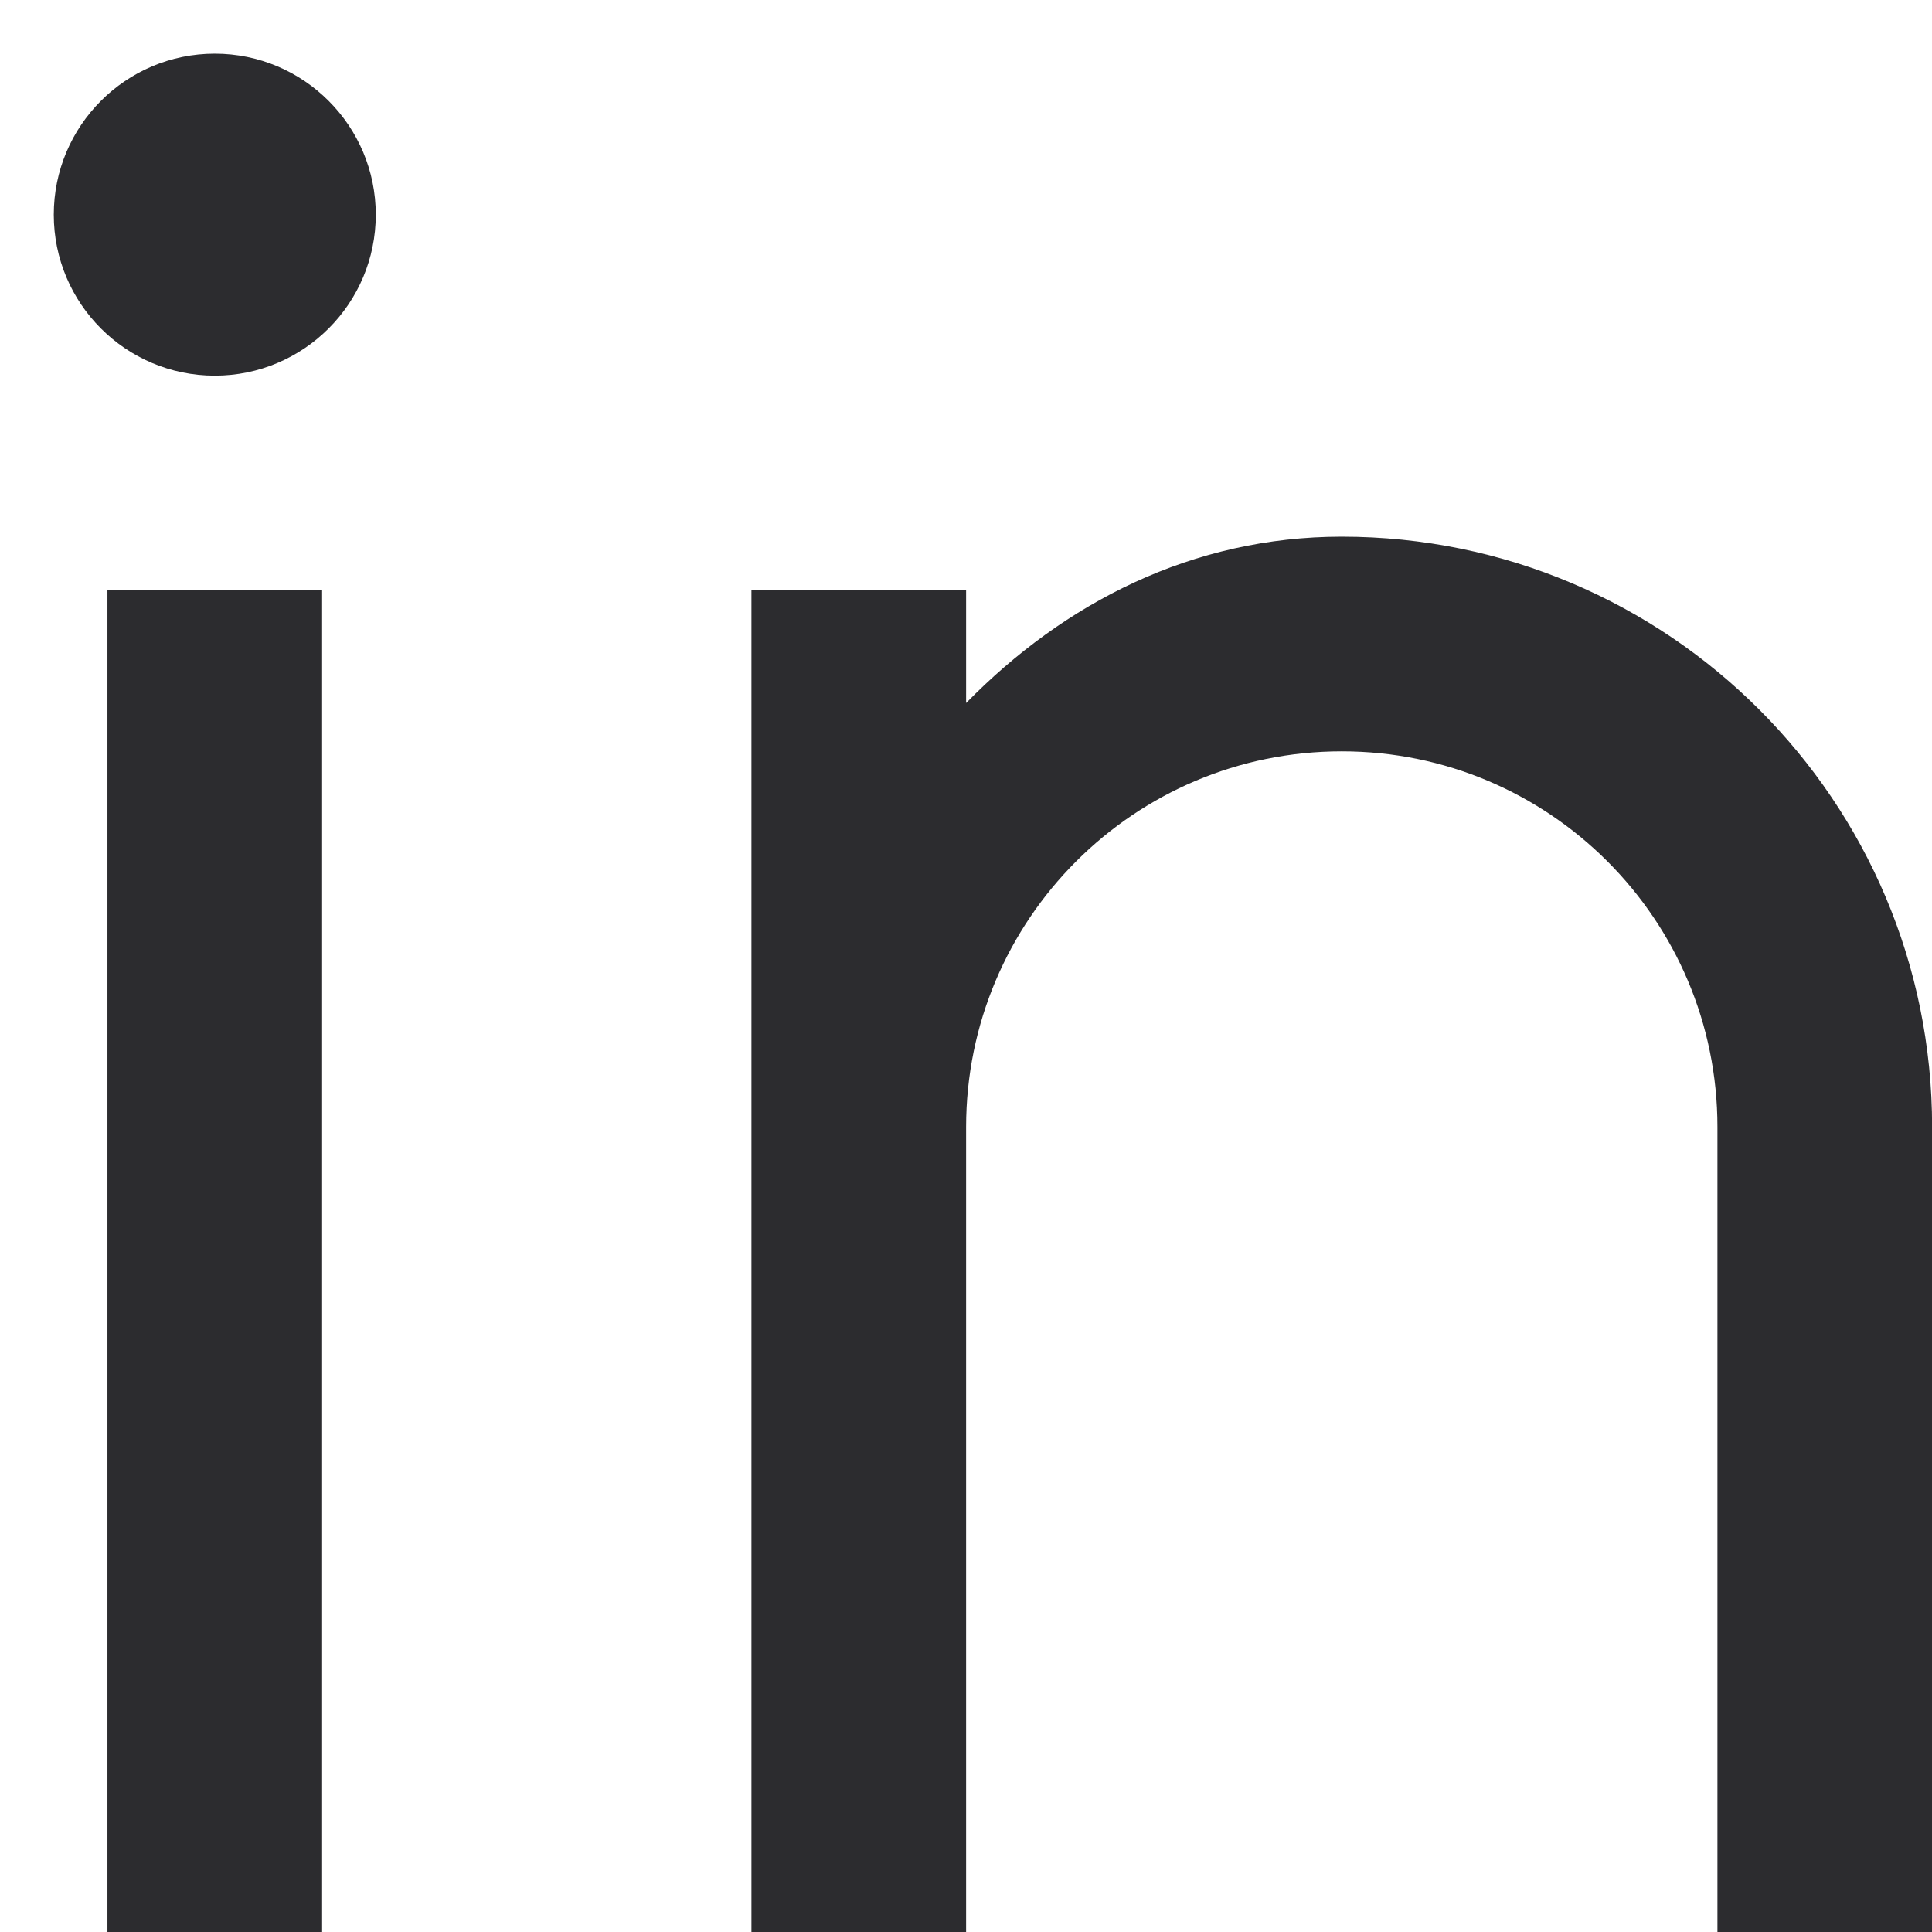 <svg width="18" height="18" viewBox="0 0 18 18" fill="none" xmlns="http://www.w3.org/2000/svg">
<path d="M9.001 6.55C9.918 5.613 11.112 5 12.501 5C15.539 5 18.001 7.462 18.001 10.5V18H16.001V10.5C16.001 8.567 14.434 7 12.501 7C10.568 7 9.001 8.567 9.001 10.5V18H7.001V5.5H9.001V6.55ZM2.001 3.5C1.173 3.5 0.501 2.828 0.501 2C0.501 1.172 1.173 0.5 2.001 0.5C2.829 0.5 3.501 1.172 3.501 2C3.501 2.828 2.829 3.5 2.001 3.5ZM1.001 5.5H3.001V18H1.001V5.5Z" fill="#2C2C2F"/>
</svg>
